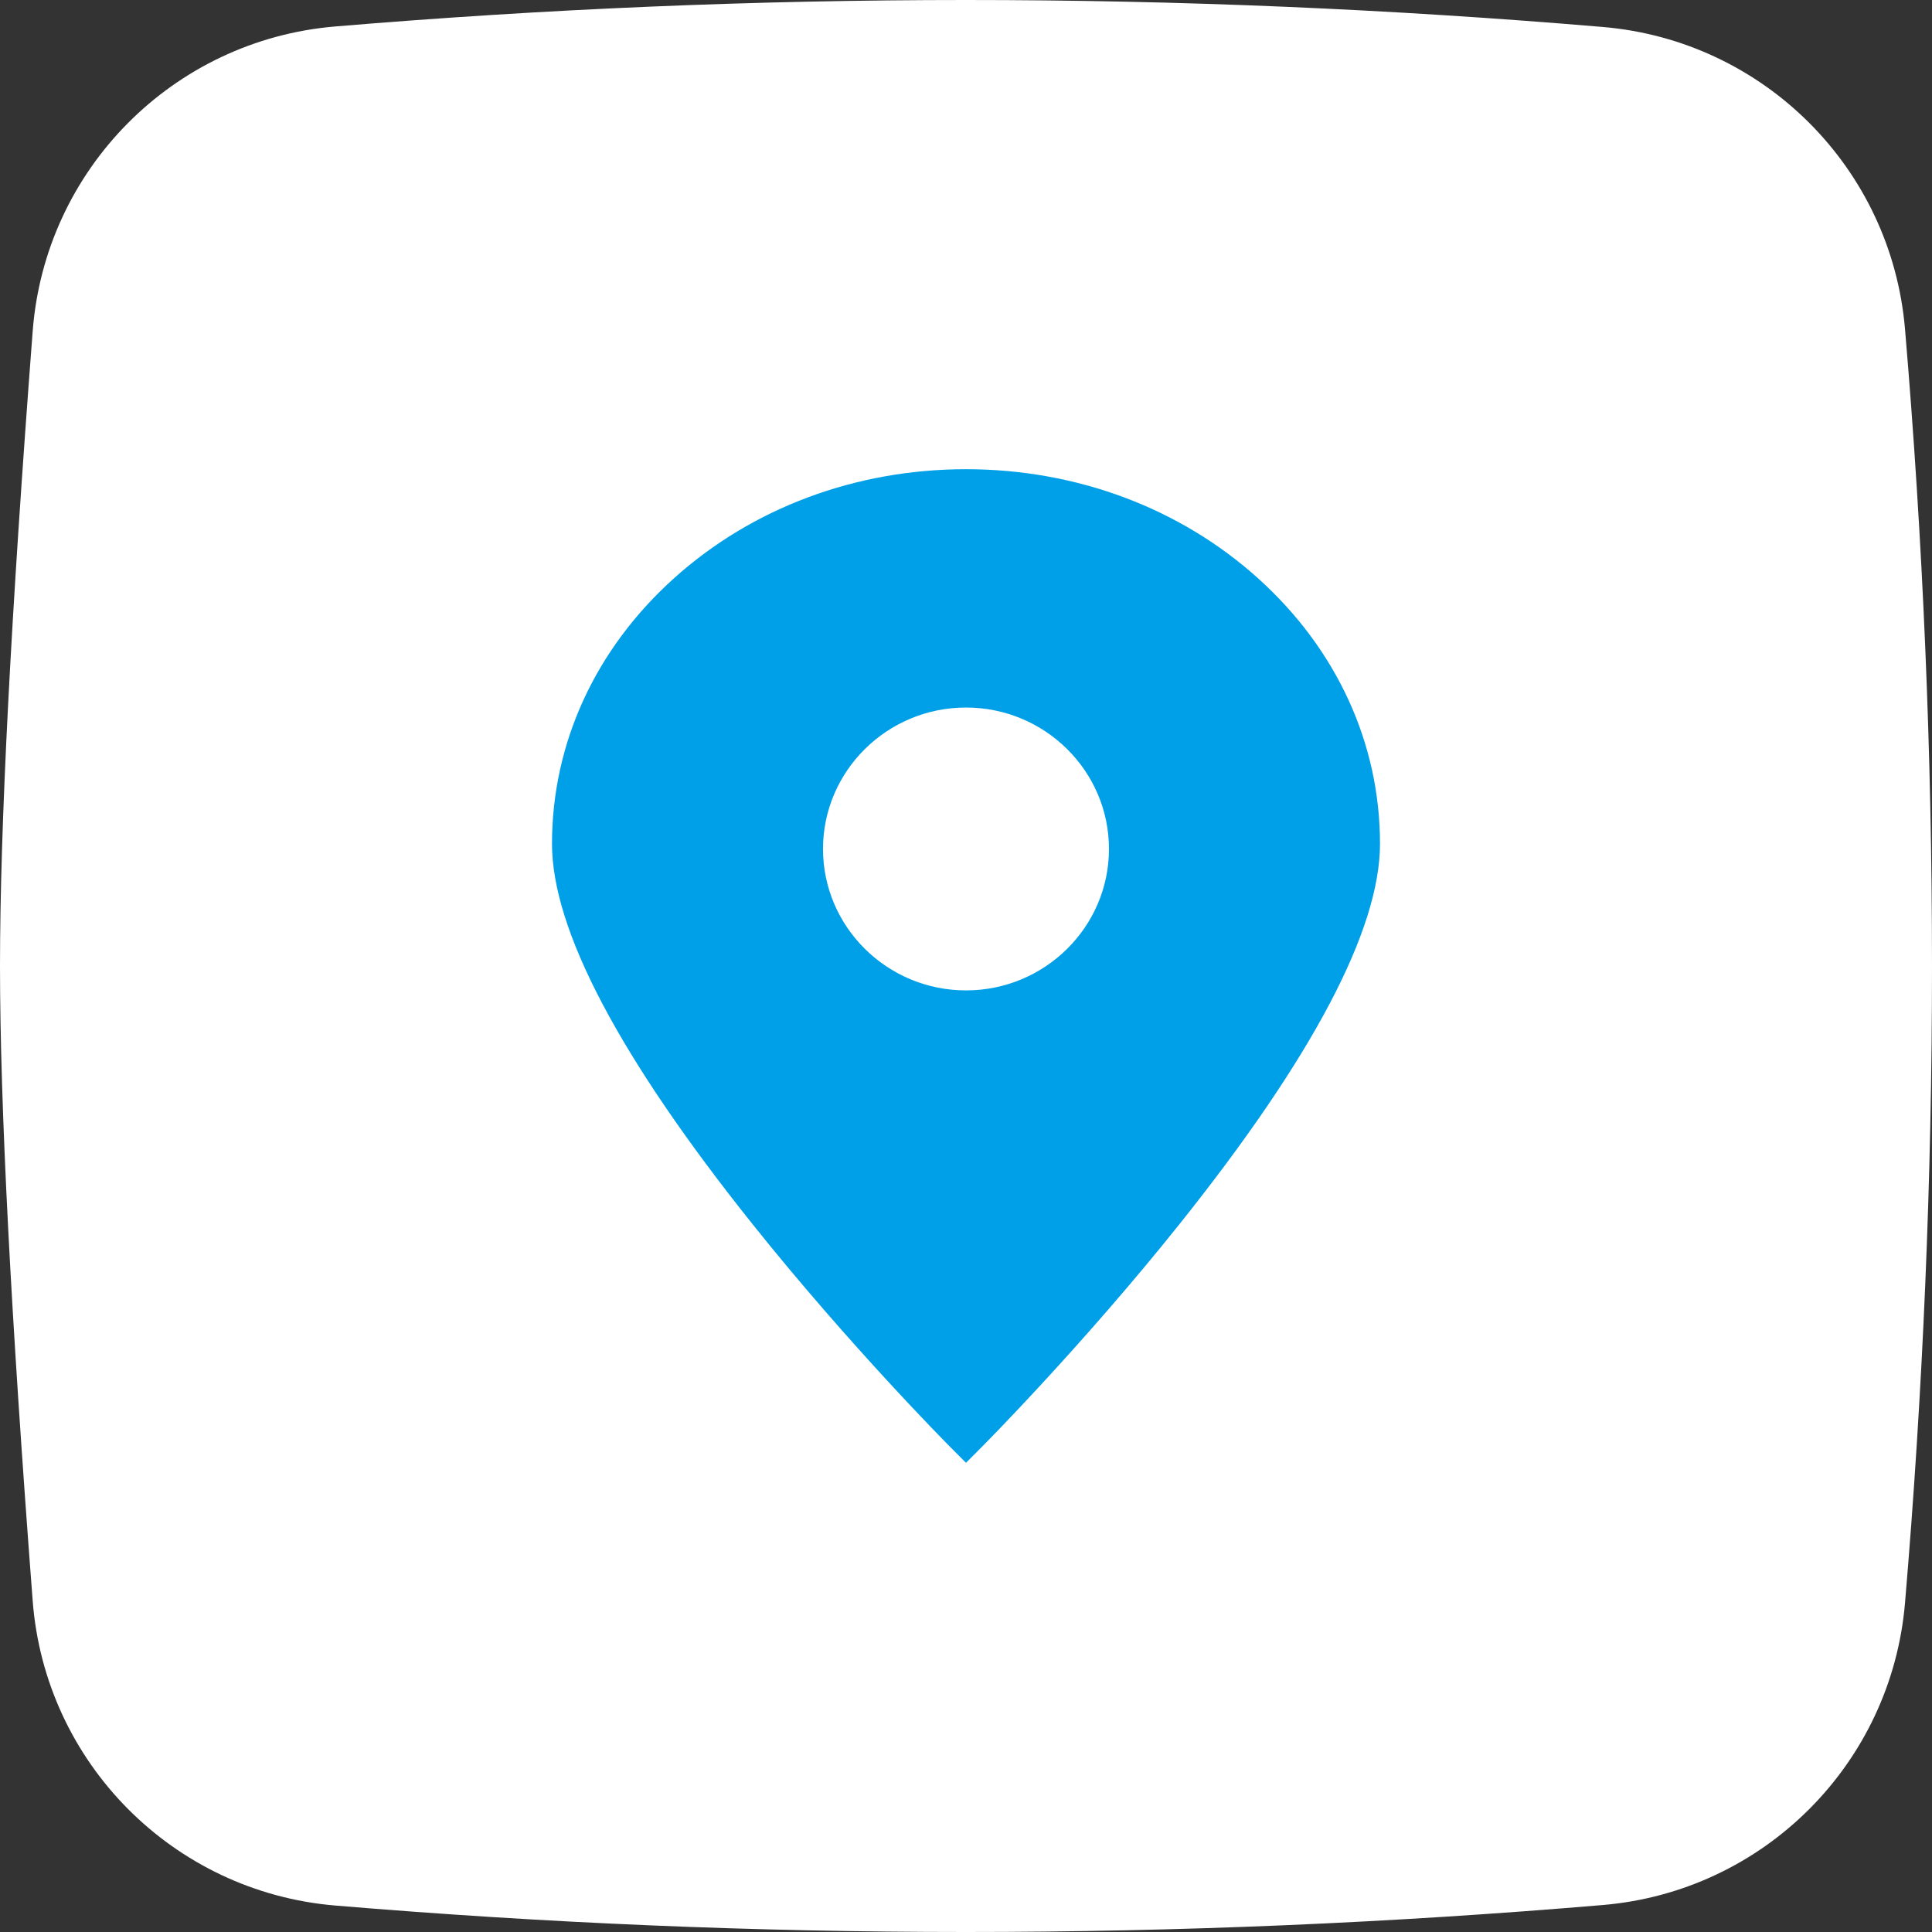 <?xml version="1.0" encoding="UTF-8"?>
<svg width="70px" height="70px" viewBox="0 0 70 70" version="1.1" xmlns="http://www.w3.org/2000/svg" xmlns:xlink="http://www.w3.org/1999/xlink">
    <rect x="0" y="0" width="70" height="70" fill="#333333" stroke="none"/>
    <!-- Generator: Sketch 47 (45396) - http://www.bohemiancoding.com/sketch -->
    <title>我们的优势2</title>
    <desc>Created with Sketch.</desc>
    <defs></defs>
    <g id="Page-1" stroke="none" stroke-width="1" fill="none" fill-rule="evenodd">
        <g id="我们的优势2">
            <path d="M12.145,0.959 C19.763,0.32 27.382,9.32987731e-16 35,0 C42.693,0 50.386,0.326 58.078,0.978 L58.078,0.978 C63.905,1.472 68.528,6.095 69.022,11.922 C69.674,19.614 70,27.307 70,35 C70,42.693 69.674,50.386 69.022,58.078 L69.022,58.078 C68.528,63.905 63.905,68.528 58.078,69.022 C50.386,69.674 42.693,70 35,70 C27.382,70 19.763,69.68 12.145,69.041 L12.145,69.041 C6.276,68.548 1.632,63.87 1.184,57.998 C0.395,47.678 0,40.012 0,35 C0,29.988 0.395,22.322 1.184,12.002 L1.184,12.002 C1.632,6.13 6.276,1.452 12.145,0.959 Z" id="Rectangle-13-Copy-4" fill="#FFFFFF"></path>
            <path d="M34.419,52.417 L34.419,52.417 C34.383,52.381 30.8,48.778 27.268,44.356 C22.446,38.321 20,33.684 20,30.573 C20,26.933 21.57,23.515 24.422,20.95 C27.251,18.403 31.008,17 35,17 C38.991,17 42.75,18.403 45.578,20.95 C48.429,23.515 50,26.933 50,30.573 C50,33.684 47.554,38.321 42.732,44.356 C39.2,48.778 35.617,52.381 35.581,52.417 L35,53 L34.419,52.417 Z M35,25.635 L35,25.635 C32.144,25.635 29.819,27.934 29.819,30.759 C29.819,33.585 32.144,35.884 35,35.884 C37.856,35.884 40.18,33.586 40.18,30.759 C40.18,27.934 37.856,25.635 35,25.635 Z" id="Shape" fill="#00A0E9" fill-rule="nonzero"></path>
        </g>
    </g>
</svg>